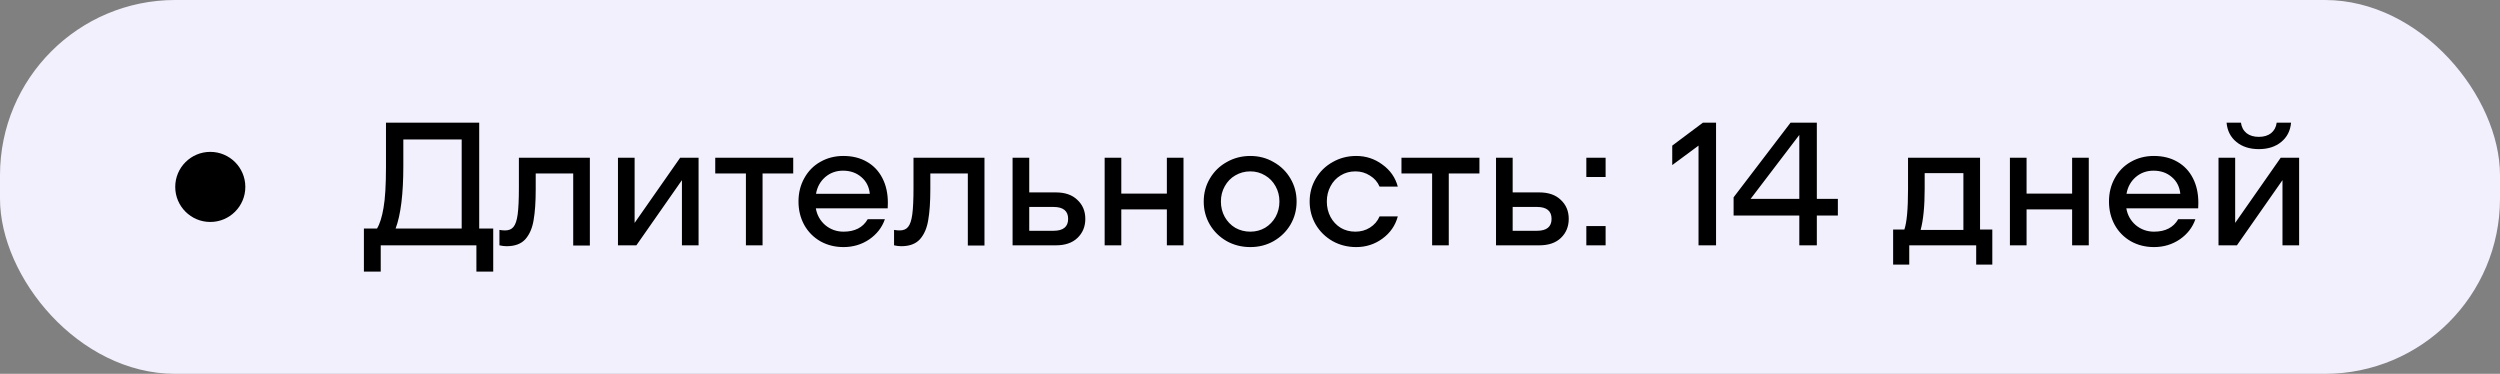 <?xml version="1.0" encoding="UTF-8"?> <svg xmlns="http://www.w3.org/2000/svg" width="214" height="32" viewBox="0 0 214 32" fill="none"><rect x="0" y="0" width="214" height="32" fill="#808080" stroke="none"/><rect width="214" height="32" rx="15" fill="#F2F0FC"></rect><path d="M42.22 19.56V23.25H40.78V21H32.59V23.25H31.15V19.56H32.275C32.515 19.16 32.7 18.57 32.83 17.79C32.97 17.01 33.04 15.84 33.04 14.28V10.5H41.02V19.56H42.22ZM39.52 19.56V11.94H34.525V14.22C34.525 16.61 34.305 18.39 33.865 19.56H39.52ZM50.492 21.015H49.067V14.85H45.857V16.215C45.857 17.285 45.797 18.16 45.677 18.84C45.567 19.52 45.332 20.065 44.972 20.475C44.612 20.875 44.077 21.075 43.367 21.075C43.177 21.075 42.972 21.05 42.752 21V19.68C42.932 19.71 43.092 19.725 43.232 19.725C43.552 19.725 43.792 19.625 43.952 19.425C44.122 19.225 44.242 18.87 44.312 18.36C44.382 17.84 44.417 17.08 44.417 16.08V13.5H50.492V21.015ZM52.898 13.5H54.323V19.08L58.223 13.5H59.798V21H58.373V15.42L54.473 21H52.898V13.5ZM67.9 14.85H65.275V21H63.85V14.85H61.225V13.5H67.9V14.85ZM72.191 13.35C72.961 13.35 73.631 13.515 74.201 13.845C74.781 14.175 75.226 14.645 75.536 15.255C75.846 15.855 76.001 16.56 76.001 17.37C76.001 17.58 75.996 17.735 75.986 17.835H69.836C69.936 18.415 70.206 18.895 70.646 19.275C71.096 19.645 71.616 19.83 72.206 19.83C73.176 19.83 73.866 19.475 74.276 18.765H75.746C75.506 19.465 75.061 20.04 74.411 20.49C73.761 20.93 73.026 21.15 72.206 21.15C71.476 21.15 70.816 20.985 70.226 20.655C69.636 20.315 69.176 19.85 68.846 19.26C68.516 18.66 68.351 17.99 68.351 17.25C68.351 16.51 68.516 15.845 68.846 15.255C69.176 14.655 69.631 14.19 70.211 13.86C70.801 13.52 71.461 13.35 72.191 13.35ZM72.161 14.61C71.571 14.61 71.061 14.795 70.631 15.165C70.211 15.535 69.951 16.01 69.851 16.59H74.456C74.396 15.99 74.151 15.51 73.721 15.15C73.301 14.79 72.781 14.61 72.161 14.61ZM84.271 21.015H82.846V14.85H79.636V16.215C79.636 17.285 79.576 18.16 79.456 18.84C79.346 19.52 79.111 20.065 78.751 20.475C78.391 20.875 77.856 21.075 77.146 21.075C76.956 21.075 76.751 21.05 76.531 21V19.68C76.711 19.71 76.871 19.725 77.011 19.725C77.331 19.725 77.571 19.625 77.731 19.425C77.901 19.225 78.021 18.87 78.091 18.36C78.161 17.84 78.196 17.08 78.196 16.08V13.5H84.271V21.015ZM90.382 16.47C91.172 16.47 91.787 16.685 92.228 17.115C92.677 17.535 92.903 18.075 92.903 18.735C92.903 19.395 92.677 19.94 92.228 20.37C91.787 20.79 91.172 21 90.382 21H86.677V13.5H88.103V16.47H90.382ZM90.188 19.755C90.597 19.755 90.907 19.67 91.118 19.5C91.328 19.33 91.433 19.075 91.433 18.735C91.433 18.395 91.328 18.14 91.118 17.97C90.907 17.8 90.597 17.715 90.188 17.715H88.103V19.755H90.188ZM101.308 13.5V21H99.883V17.925H95.983V21H94.558V13.5H95.983V16.575H99.883V13.5H101.308ZM107.029 21.15C106.289 21.15 105.614 20.98 105.004 20.64C104.394 20.29 103.914 19.82 103.564 19.23C103.214 18.63 103.039 17.97 103.039 17.25C103.039 16.53 103.214 15.875 103.564 15.285C103.914 14.685 104.394 14.215 105.004 13.875C105.614 13.525 106.289 13.35 107.029 13.35C107.759 13.35 108.424 13.525 109.024 13.875C109.634 14.215 110.114 14.685 110.464 15.285C110.814 15.875 110.989 16.53 110.989 17.25C110.989 17.97 110.814 18.63 110.464 19.23C110.114 19.82 109.634 20.29 109.024 20.64C108.424 20.98 107.759 21.15 107.029 21.15ZM107.029 19.83C107.489 19.83 107.909 19.72 108.289 19.5C108.669 19.27 108.969 18.96 109.189 18.57C109.409 18.17 109.519 17.73 109.519 17.25C109.519 16.77 109.409 16.335 109.189 15.945C108.969 15.545 108.669 15.235 108.289 15.015C107.909 14.785 107.489 14.67 107.029 14.67C106.559 14.67 106.129 14.785 105.739 15.015C105.359 15.235 105.059 15.545 104.839 15.945C104.619 16.335 104.509 16.77 104.509 17.25C104.509 17.73 104.619 18.17 104.839 18.57C105.059 18.96 105.359 19.27 105.739 19.5C106.129 19.72 106.559 19.83 107.029 19.83ZM112.106 17.25C112.106 16.53 112.281 15.875 112.631 15.285C112.981 14.685 113.461 14.215 114.071 13.875C114.681 13.525 115.356 13.35 116.096 13.35C116.926 13.35 117.671 13.595 118.331 14.085C119.001 14.565 119.441 15.195 119.651 15.975H118.091C117.921 15.575 117.646 15.26 117.266 15.03C116.896 14.79 116.481 14.67 116.021 14.67C115.551 14.67 115.131 14.785 114.761 15.015C114.391 15.235 114.101 15.545 113.891 15.945C113.681 16.335 113.576 16.77 113.576 17.25C113.576 17.73 113.681 18.17 113.891 18.57C114.101 18.96 114.391 19.27 114.761 19.5C115.131 19.72 115.551 19.83 116.021 19.83C116.481 19.83 116.896 19.715 117.266 19.485C117.646 19.245 117.921 18.925 118.091 18.525H119.651C119.441 19.305 119.001 19.94 118.331 20.43C117.671 20.91 116.926 21.15 116.096 21.15C115.356 21.15 114.681 20.98 114.071 20.64C113.461 20.29 112.981 19.82 112.631 19.23C112.281 18.63 112.106 17.97 112.106 17.25ZM126.64 14.85H124.015V21H122.59V14.85H119.965V13.5H126.64V14.85ZM131.764 16.47C132.554 16.47 133.169 16.685 133.609 17.115C134.059 17.535 134.284 18.075 134.284 18.735C134.284 19.395 134.059 19.94 133.609 20.37C133.169 20.79 132.554 21 131.764 21H128.059V13.5H129.484V16.47H131.764ZM131.569 19.755C131.979 19.755 132.289 19.67 132.499 19.5C132.709 19.33 132.814 19.075 132.814 18.735C132.814 18.395 132.709 18.14 132.499 17.97C132.289 17.8 131.979 17.715 131.569 17.715H129.484V19.755H131.569ZM137.44 19.35V21H135.79V19.35H137.44ZM137.44 13.5V15.15H135.79V13.5H137.44ZM143.144 12.465L145.769 10.5H146.894V21H145.394V12.465L143.144 14.13V12.465ZM157.321 18.45H155.521V21H154.021V18.45H148.396V16.89L153.271 10.5H155.521V17.025H157.321V18.45ZM154.021 17.025V11.55L149.851 17.025H154.021ZM170.542 19.65V22.65H169.162V21H163.432V22.65H162.052V19.65H163.012C163.222 19.05 163.327 17.9 163.327 16.2V13.5H169.492V19.65H170.542ZM168.067 19.68V14.82H164.752V16.155C164.752 17.655 164.637 18.83 164.407 19.68H168.067ZM178.799 13.5V21H177.374V17.925H173.474V21H172.049V13.5H173.474V16.575H177.374V13.5H178.799ZM184.369 13.35C185.139 13.35 185.809 13.515 186.379 13.845C186.959 14.175 187.404 14.645 187.714 15.255C188.024 15.855 188.179 16.56 188.179 17.37C188.179 17.58 188.174 17.735 188.164 17.835H182.014C182.114 18.415 182.384 18.895 182.824 19.275C183.274 19.645 183.794 19.83 184.384 19.83C185.354 19.83 186.044 19.475 186.454 18.765H187.924C187.684 19.465 187.239 20.04 186.589 20.49C185.939 20.93 185.204 21.15 184.384 21.15C183.654 21.15 182.994 20.985 182.404 20.655C181.814 20.315 181.354 19.85 181.024 19.26C180.694 18.66 180.529 17.99 180.529 17.25C180.529 16.51 180.694 15.845 181.024 15.255C181.354 14.655 181.809 14.19 182.389 13.86C182.979 13.52 183.639 13.35 184.369 13.35ZM184.339 14.61C183.749 14.61 183.239 14.795 182.809 15.165C182.389 15.535 182.129 16.01 182.029 16.59H186.634C186.574 15.99 186.329 15.51 185.899 15.15C185.479 14.79 184.959 14.61 184.339 14.61ZM189.905 13.5H191.33V19.08L195.23 13.5H196.805V21H195.38V15.42L191.48 21H189.905V13.5ZM193.355 12.765C192.575 12.765 191.935 12.56 191.435 12.15C190.935 11.74 190.655 11.19 190.595 10.5H191.825C191.875 10.88 192.035 11.18 192.305 11.4C192.575 11.61 192.925 11.715 193.355 11.715C193.785 11.715 194.135 11.61 194.405 11.4C194.675 11.18 194.835 10.88 194.885 10.5H196.115C196.055 11.19 195.775 11.74 195.275 12.15C194.775 12.56 194.135 12.765 193.355 12.765Z" fill="black"></path><circle cx="18" cy="16" r="3" fill="black"></circle></svg> 
